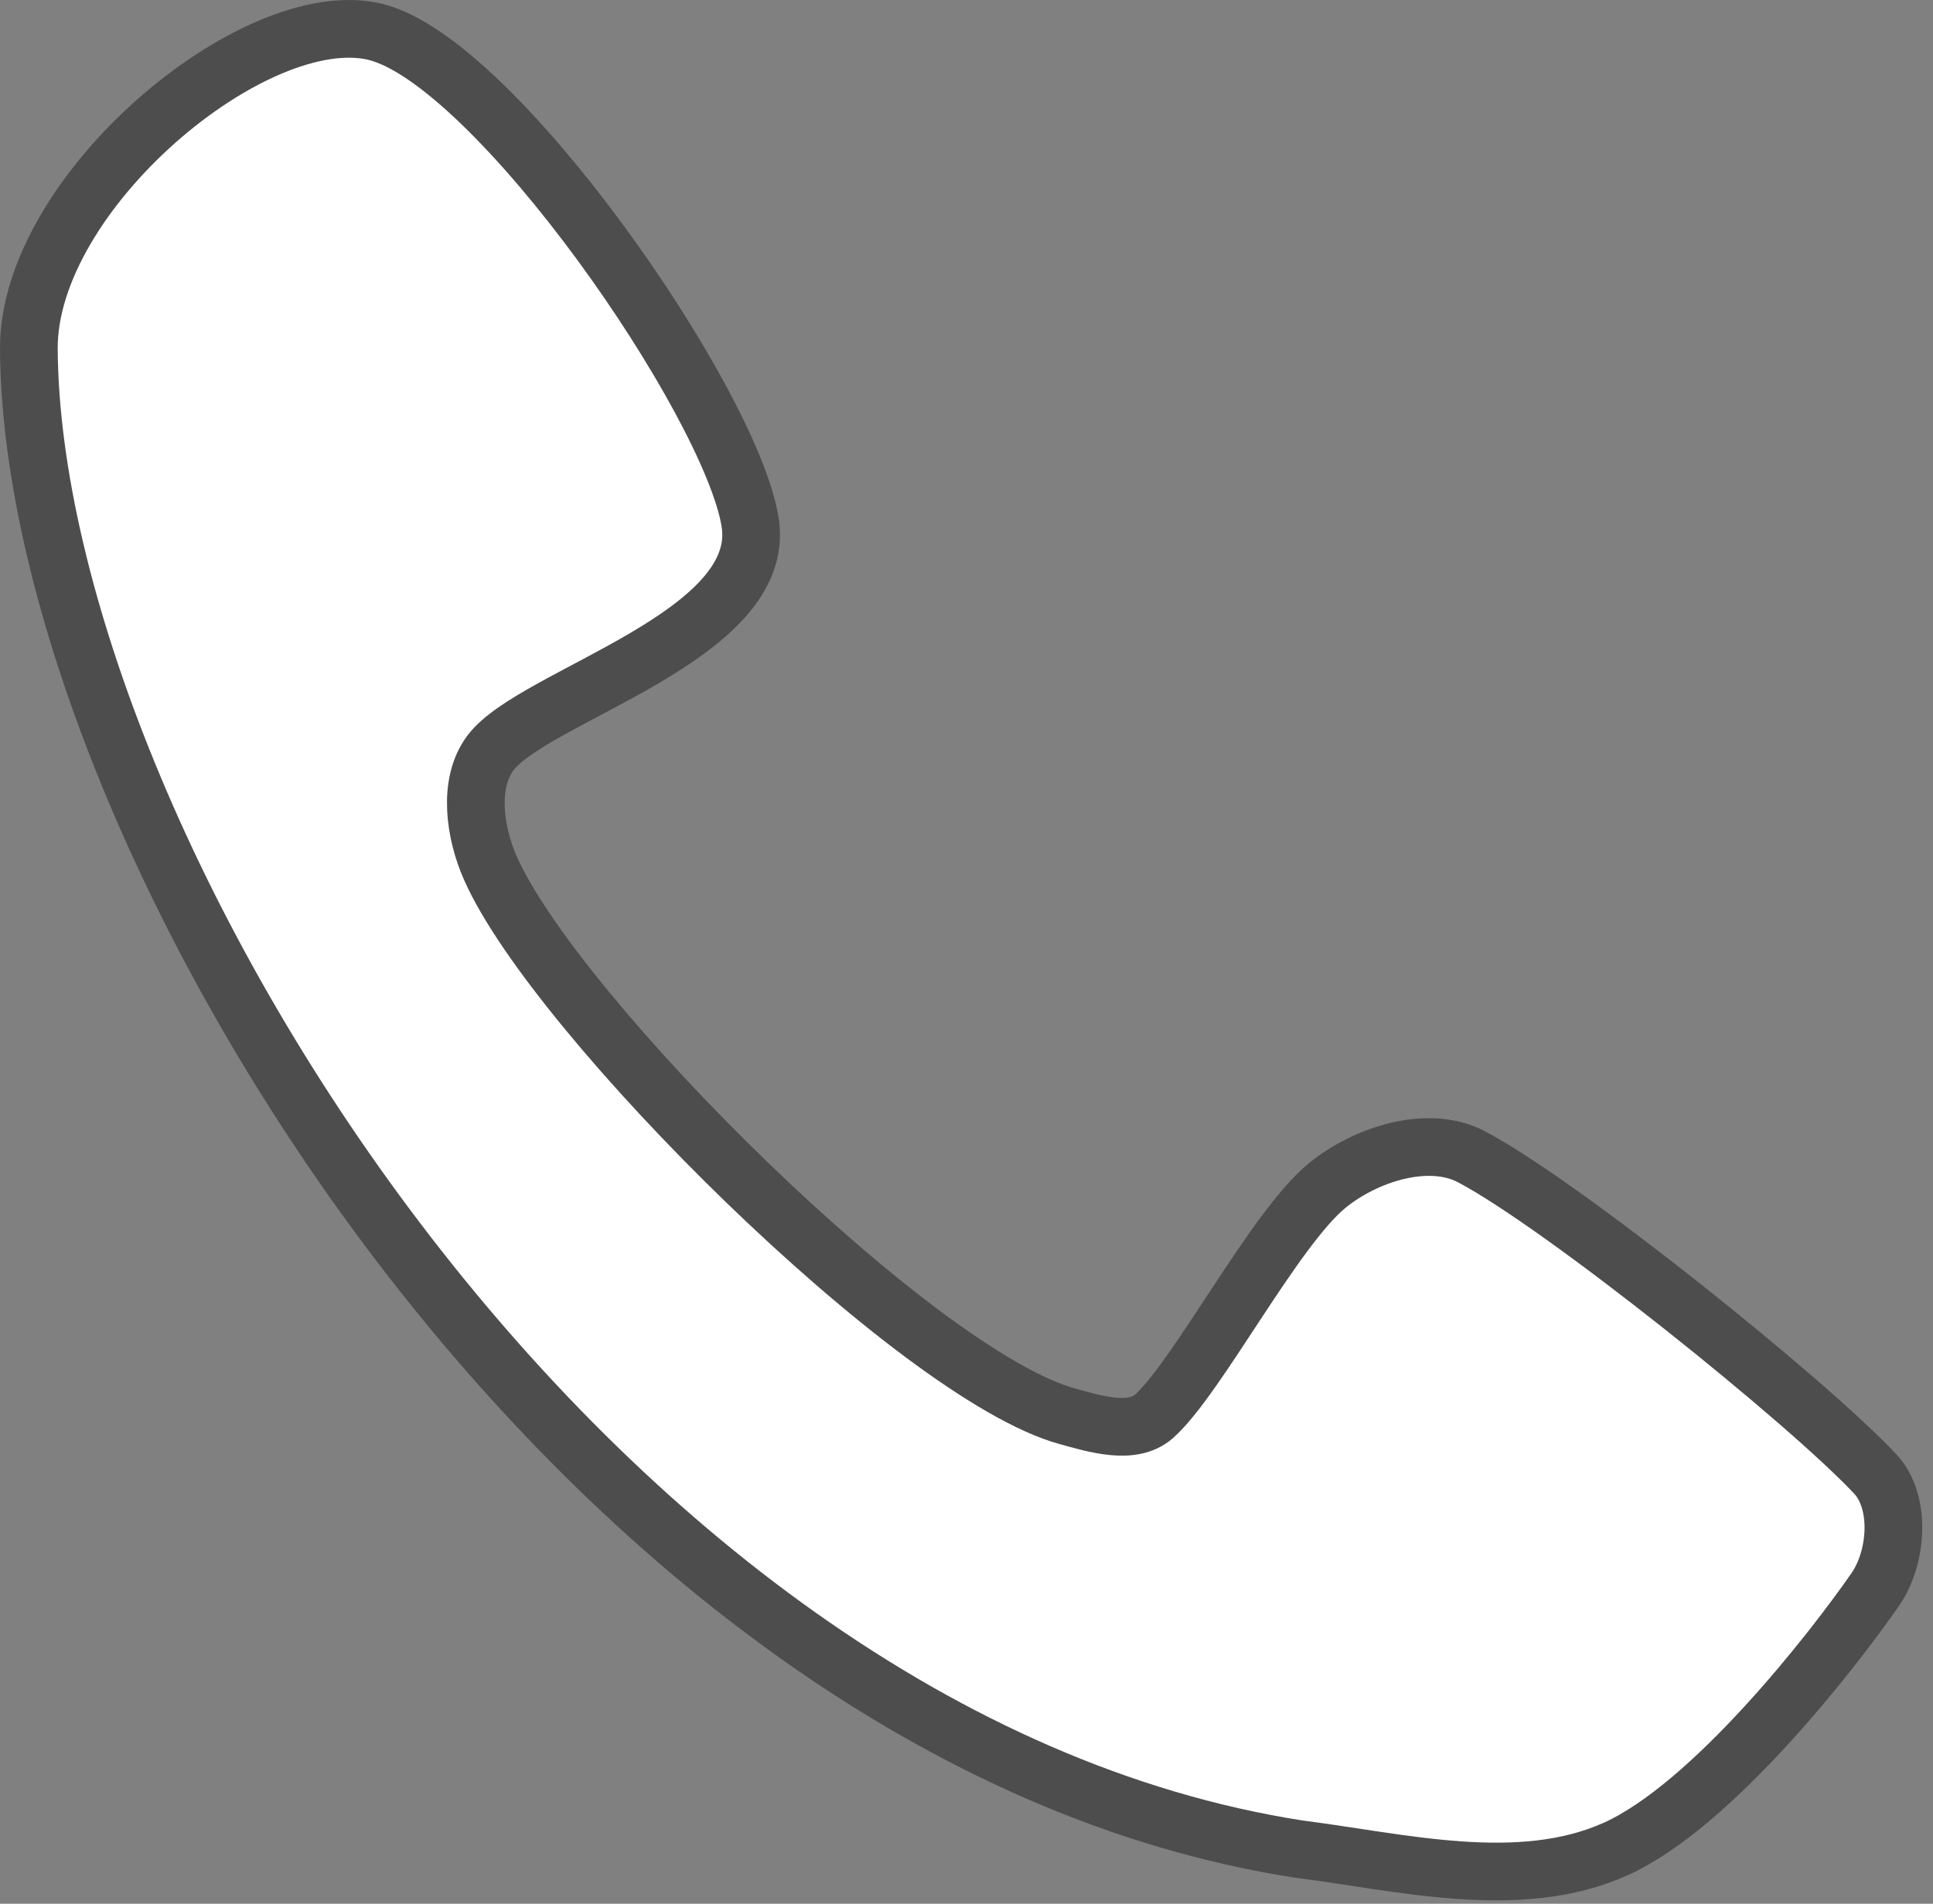 <?xml version="1.0" encoding="UTF-8" standalone="no"?>
<!DOCTYPE svg PUBLIC "-//W3C//DTD SVG 1.1//EN" "http://www.w3.org/Graphics/SVG/1.1/DTD/svg11.dtd">
<svg width="100%" height="100%" viewBox="0 0 67 66" version="1.1" xmlns="http://www.w3.org/2000/svg" xmlns:xlink="http://www.w3.org/1999/xlink" xml:space="preserve" xmlns:serif="http://www.serif.com/" style="fill-rule:evenodd;clip-rule:evenodd;stroke-linecap:round;stroke-linejoin:round;stroke-miterlimit:1.5;">
    <rect x="0" y="0" width="67" height="66" fill="#808080" stroke="none"/>
    <g transform="matrix(1,0,0,1,-62,-68.898)">
        <path d="M75,70C70.833,69 62.964,75.574 63,81C63.113,97.948 82.272,129.144 107,133C110.578,133.456 114.667,134.5 118,133C121.333,131.5 125.5,126.167 127,124C127.759,122.904 127.91,120.975 127,120C124.667,117.5 116.167,110.667 113,109C111.496,108.208 109.315,108.924 108,110C106.167,111.5 103.5,116.667 102,118C101.253,118.664 99.964,118.265 99,118C93.756,116.56 81.272,104.133 79,99C78.46,97.781 78.2,96.067 79,95C80.5,93 88.634,90.963 88,87C87.333,82.833 79.167,71 75,70Z" style="fill:white;stroke:rgb(77,77,77);stroke-width:2px;"/>
    </g>
</svg>
